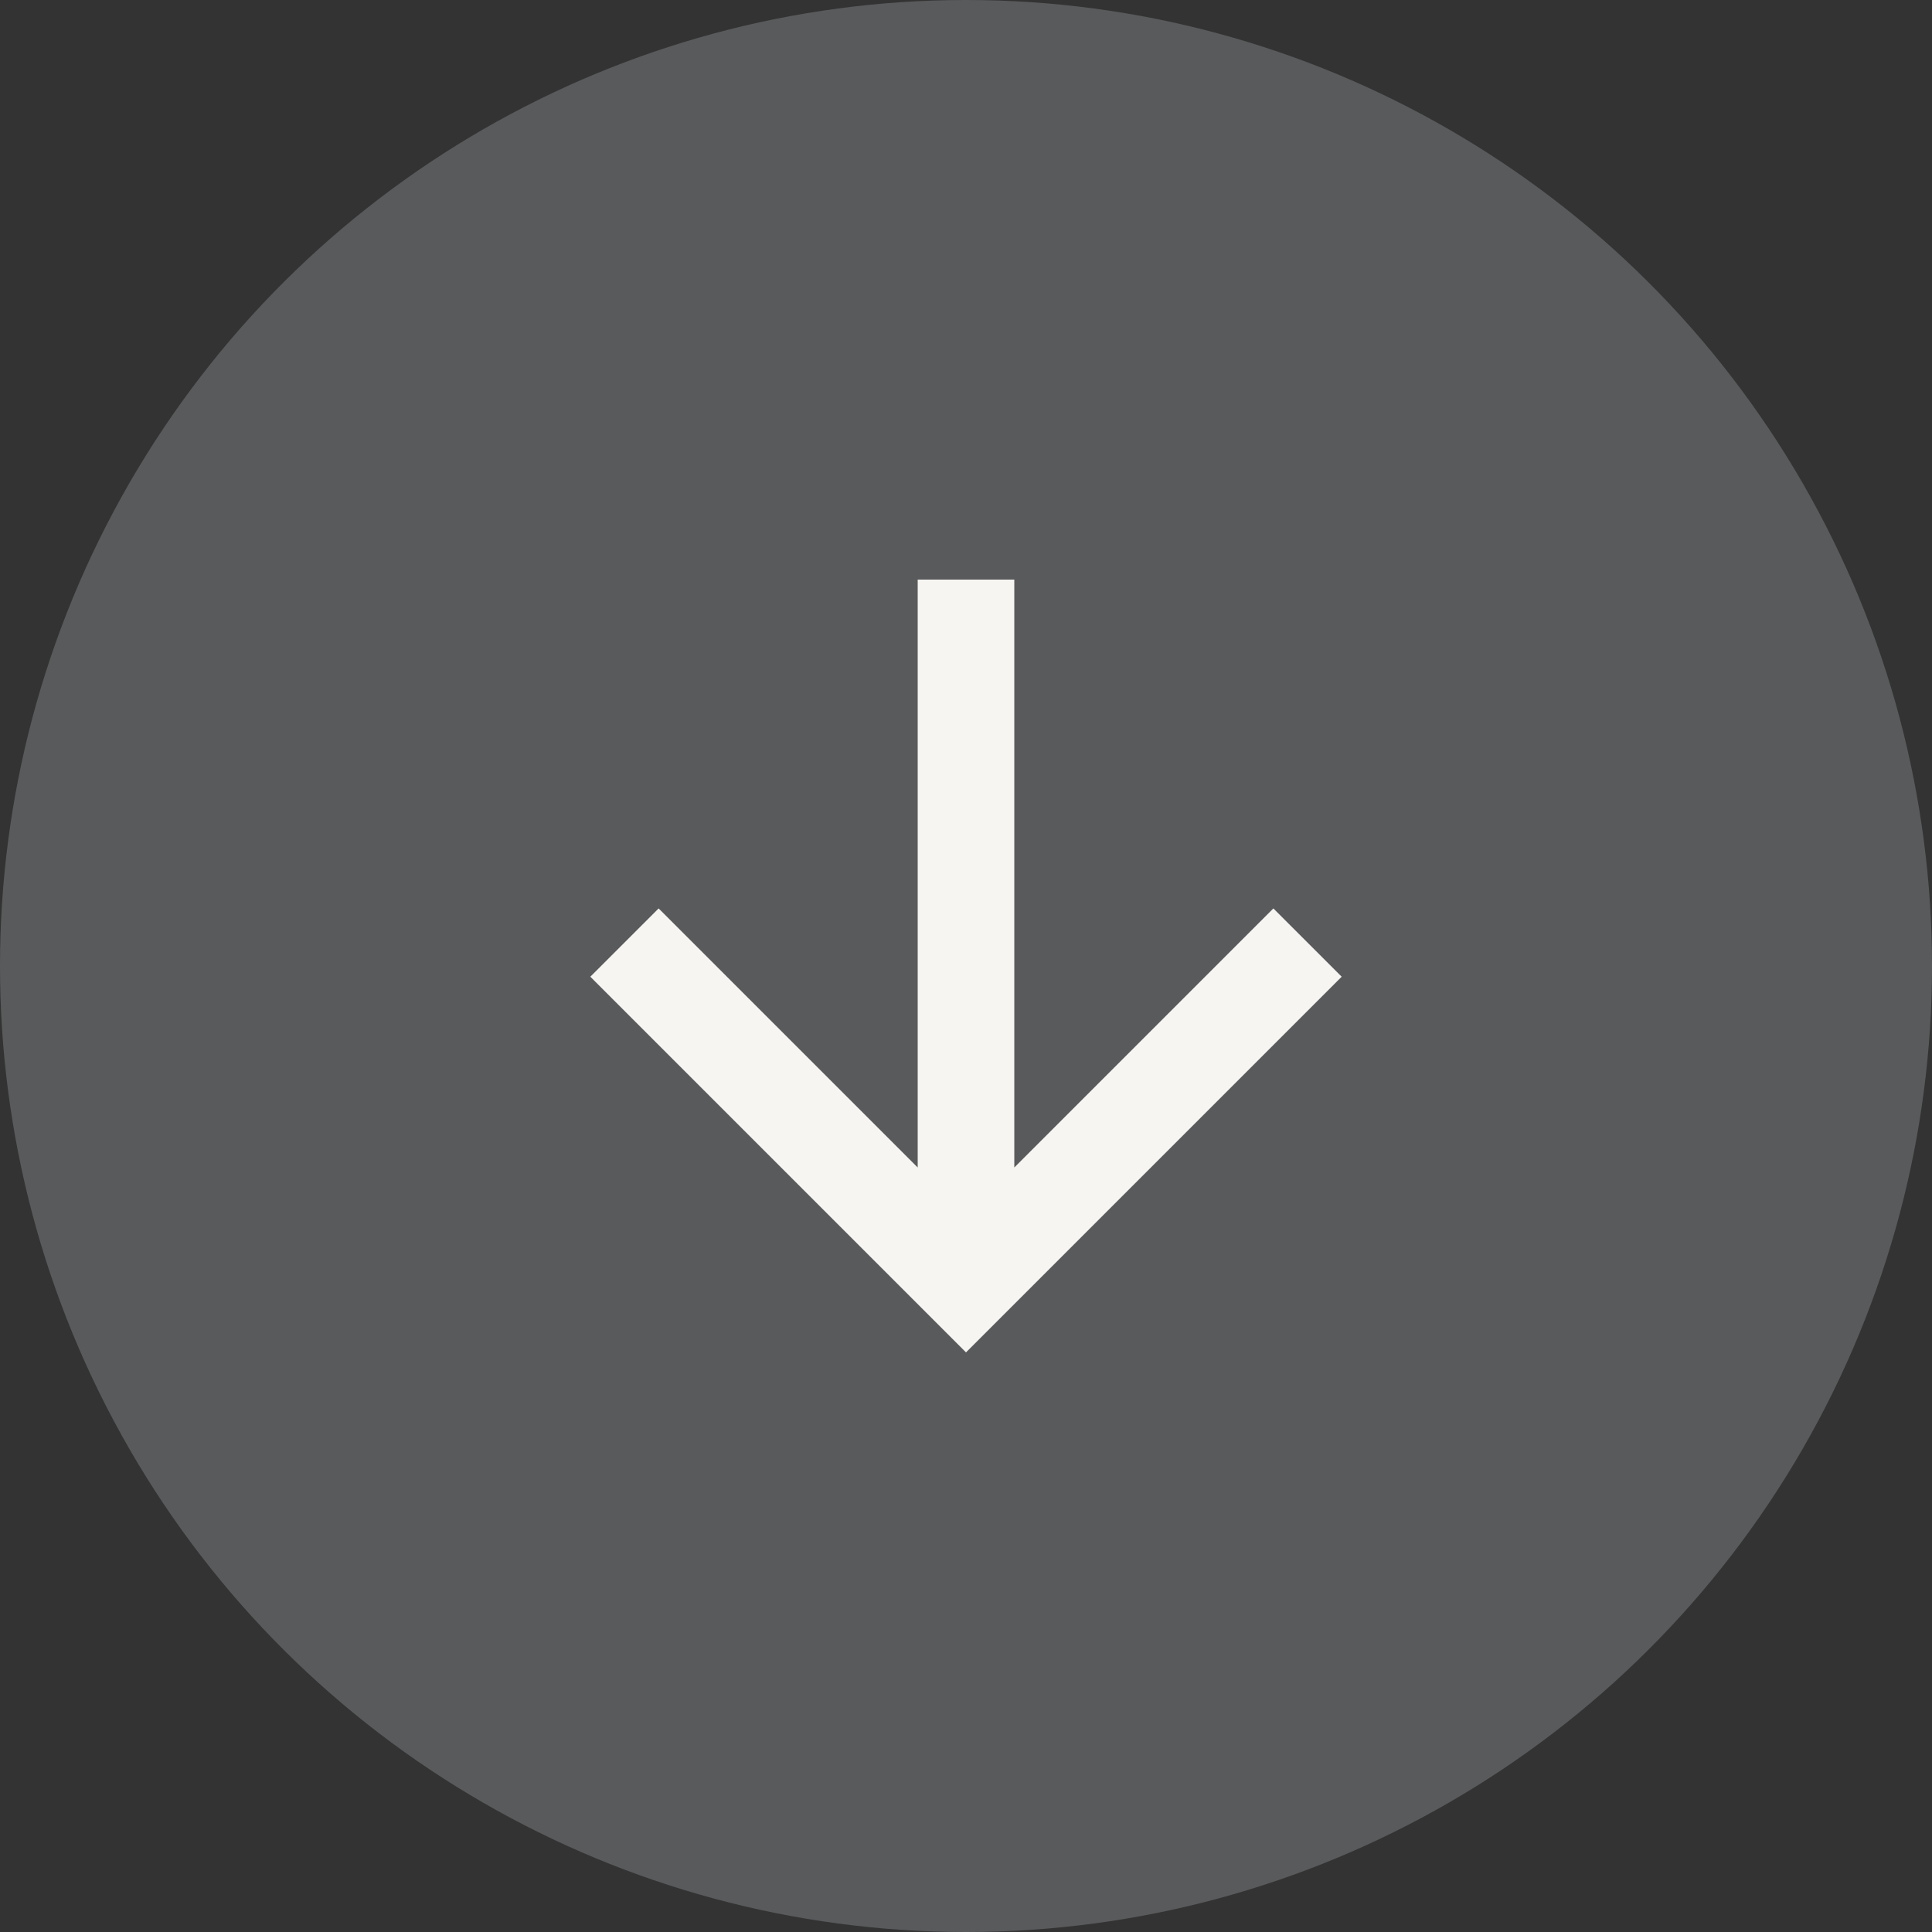<svg width="64" height="64" viewBox="0 0 64 64" fill="none" xmlns="http://www.w3.org/2000/svg">
<rect x="0" y="0" width="64" height="64" fill="#333333" stroke="none"/>
<circle cx="32" cy="32" r="32" transform="matrix(1.19249e-08 -1 -1 -1.19249e-08 64 64)" fill="#595A5C"/>
<path d="M33.6 38.675L42.182 30.093L44.445 32.355L32 44.8L19.555 32.355L21.818 30.093L30.4 38.675L30.4 19.2L33.6 19.2L33.6 38.675Z" fill="#F7F5F2"/>
</svg>
